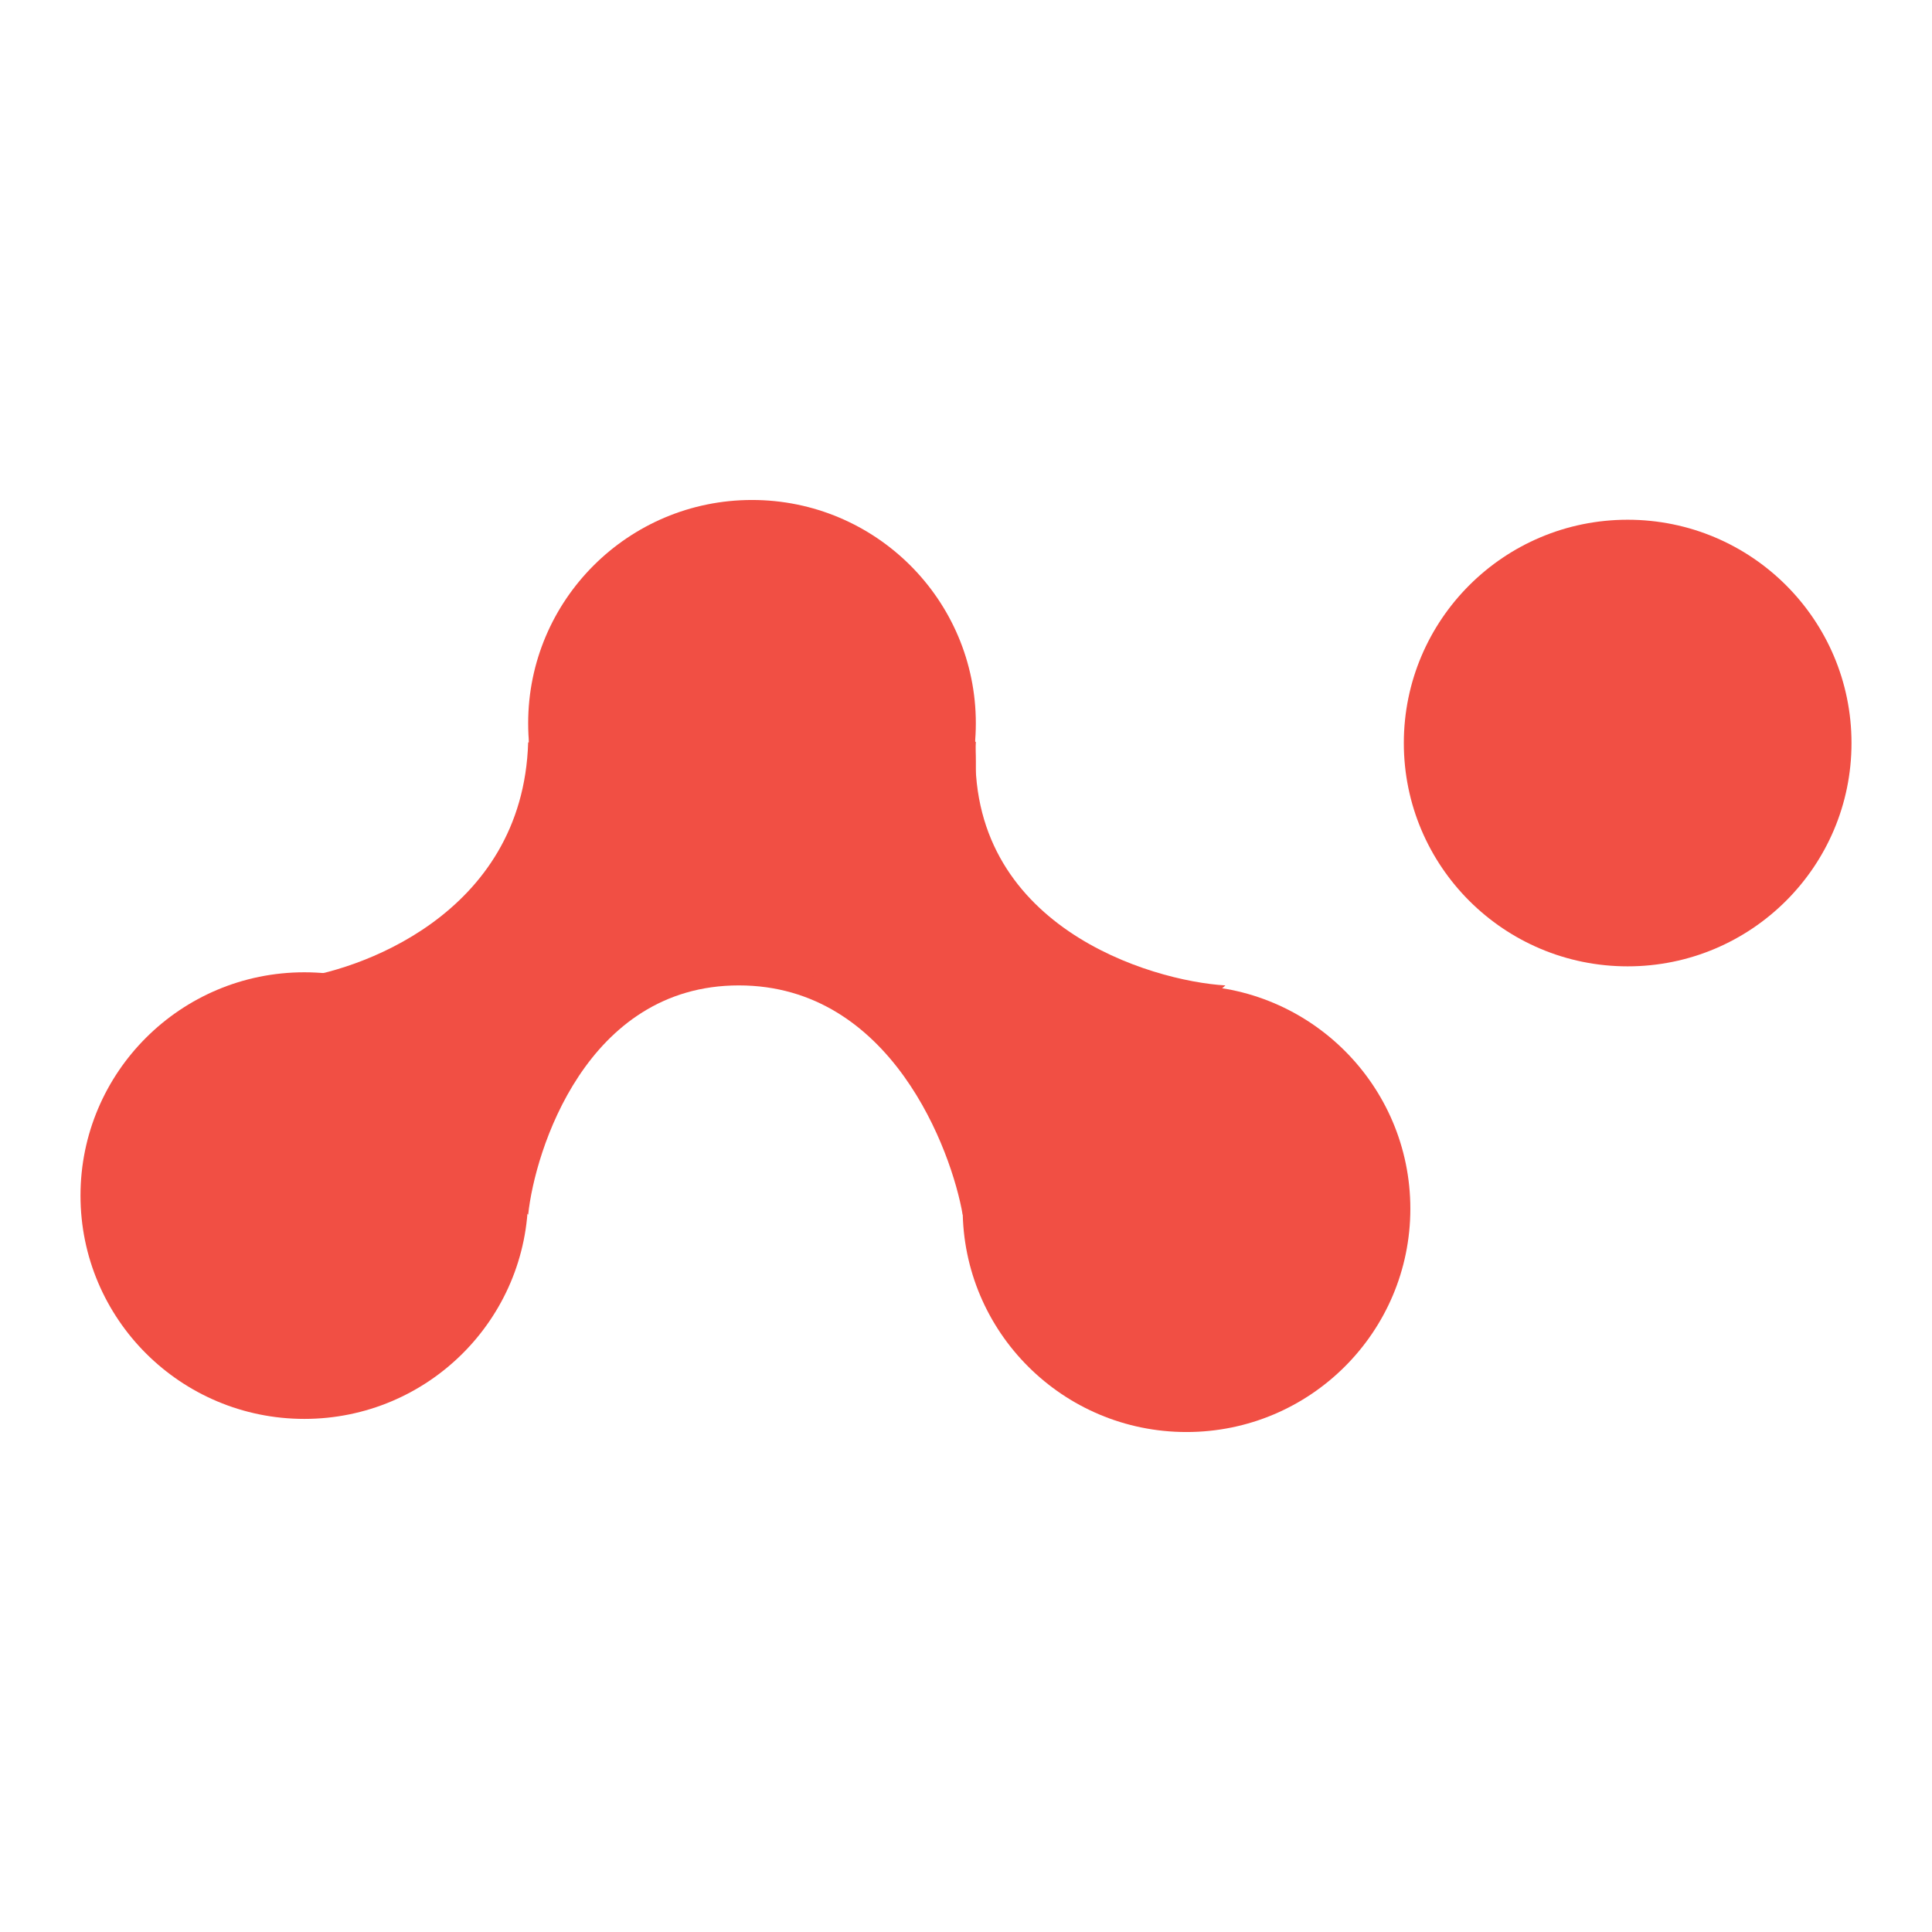 <?xml version="1.0" encoding="UTF-8" standalone="no"?>
<svg
   viewBox="0 0 181.417 181.417"
   version="1.1"
   id="svg5"
   sodipodi:docname="IconSquarePath.svg"
   xml:space="preserve"
   inkscape:version="1.3 (0e150ed, 2023-07-21)"
   width="48mm"
   height="48mm"
   xmlns:inkscape="http://www.inkscape.org/namespaces/inkscape"
   xmlns:sodipodi="http://sodipodi.sourceforge.net/DTD/sodipodi-0.dtd"
   xmlns="http://www.w3.org/2000/svg"
   xmlns:svg="http://www.w3.org/2000/svg"><defs
     id="defs5" /><sodipodi:namedview
     id="namedview5"
     pagecolor="#ffffff"
     bordercolor="#000000"
     borderopacity="0.25"
     inkscape:showpageshadow="2"
     inkscape:pageopacity="0.0"
     inkscape:pagecheckerboard="0"
     inkscape:deskcolor="#d1d1d1"
     inkscape:zoom="1.3342889"
     inkscape:cx="161.50925"
     inkscape:cy="86.188229"
     inkscape:window-width="1472"
     inkscape:window-height="891"
     inkscape:window-x="0"
     inkscape:window-y="37"
     inkscape:window-maximized="0"
     inkscape:current-layer="svg5"
     inkscape:document-units="mm" /><g
     id="g56"
     transform="translate(3.973,1.823)"><path
       d="m 45.623,110.444 c 0,11.581 -9.41,20.969 -21.019,20.969 -11.608,0 -21.018,-9.388 -21.018,-20.969 0,-11.58 9.41,-20.968 21.018,-20.968 11.608,0 21.019,9.388 21.019,20.968 z"
       fill="#E0E2E6"
       id="path1"
       style="fill:#f14f44;fill-opacity:1;stroke-width:0.239" /><path
       d="m 87.659,66.094 c 0,11.581 -9.41,20.968 -21.018,20.968 -11.608,0 -21.019,-9.388 -21.019,-20.968 0,-11.581 9.41,-20.968 21.019,-20.968 11.608,0 21.018,9.388 21.018,20.968 z"
       fill="#E0E2E6"
       id="path2"
       style="fill:#f14f44;fill-opacity:1;stroke-width:0.239" /><path
       d="m 128.46,111.677 c 0,11.581 -9.41,20.969 -21.019,20.969 -11.608,0 -21.018,-9.388 -21.018,-20.969 0,-11.58 9.41,-20.968 21.018,-20.968 11.608,0 21.019,9.388 21.019,20.968 z"
       fill="#E0E2E6"
       id="path3"
       style="fill:#f14f44;fill-opacity:1;stroke-width:0.239" /><path
       d="m 65.405,90.708 c -14.342,0 -19.164,15.57 -19.782,21.531 L 23.421,90.092 c 5.976,-0.617 21.707,-5.921 22.201,-22.202 34.124,-0.987 42.243,-0.411 42.037,0 -0.989,17.268 16.431,22.407 23.437,22.819 L 86.423,112.24 C 85.393,106.278 79.747,90.708 65.405,90.708 Z"
       fill="#E0E2E6"
       id="path5"
       style="fill:#f14f44;fill-opacity:1;stroke-width:0.239" /><path
       d="m 87.659,69.686 c 0,-11.581 -9.41,-20.968 -21.018,-20.968 -11.608,0 -21.019,9.388 -21.019,20.968 0,11.581 9.41,20.968 21.019,20.968 11.608,0 21.018,-9.388 21.018,-20.968 z"
       fill="#E0E2E6"
       id="path16"
       style="fill:#f14f44;fill-opacity:1;stroke-width:0.239" /><path
       d="m 169.885,67.95 c 0,-11.581 -9.41,-20.969 -21.019,-20.969 -11.608,0 -21.018,9.388 -21.018,20.969 0,11.58 9.41,20.968 21.018,20.968 11.608,0 21.019,-9.388 21.019,-20.968 z"
       fill="#E0E2E6"
       id="path4"
       style="fill:#f14f44;fill-opacity:1;stroke-width:0.239" /></g></svg>
